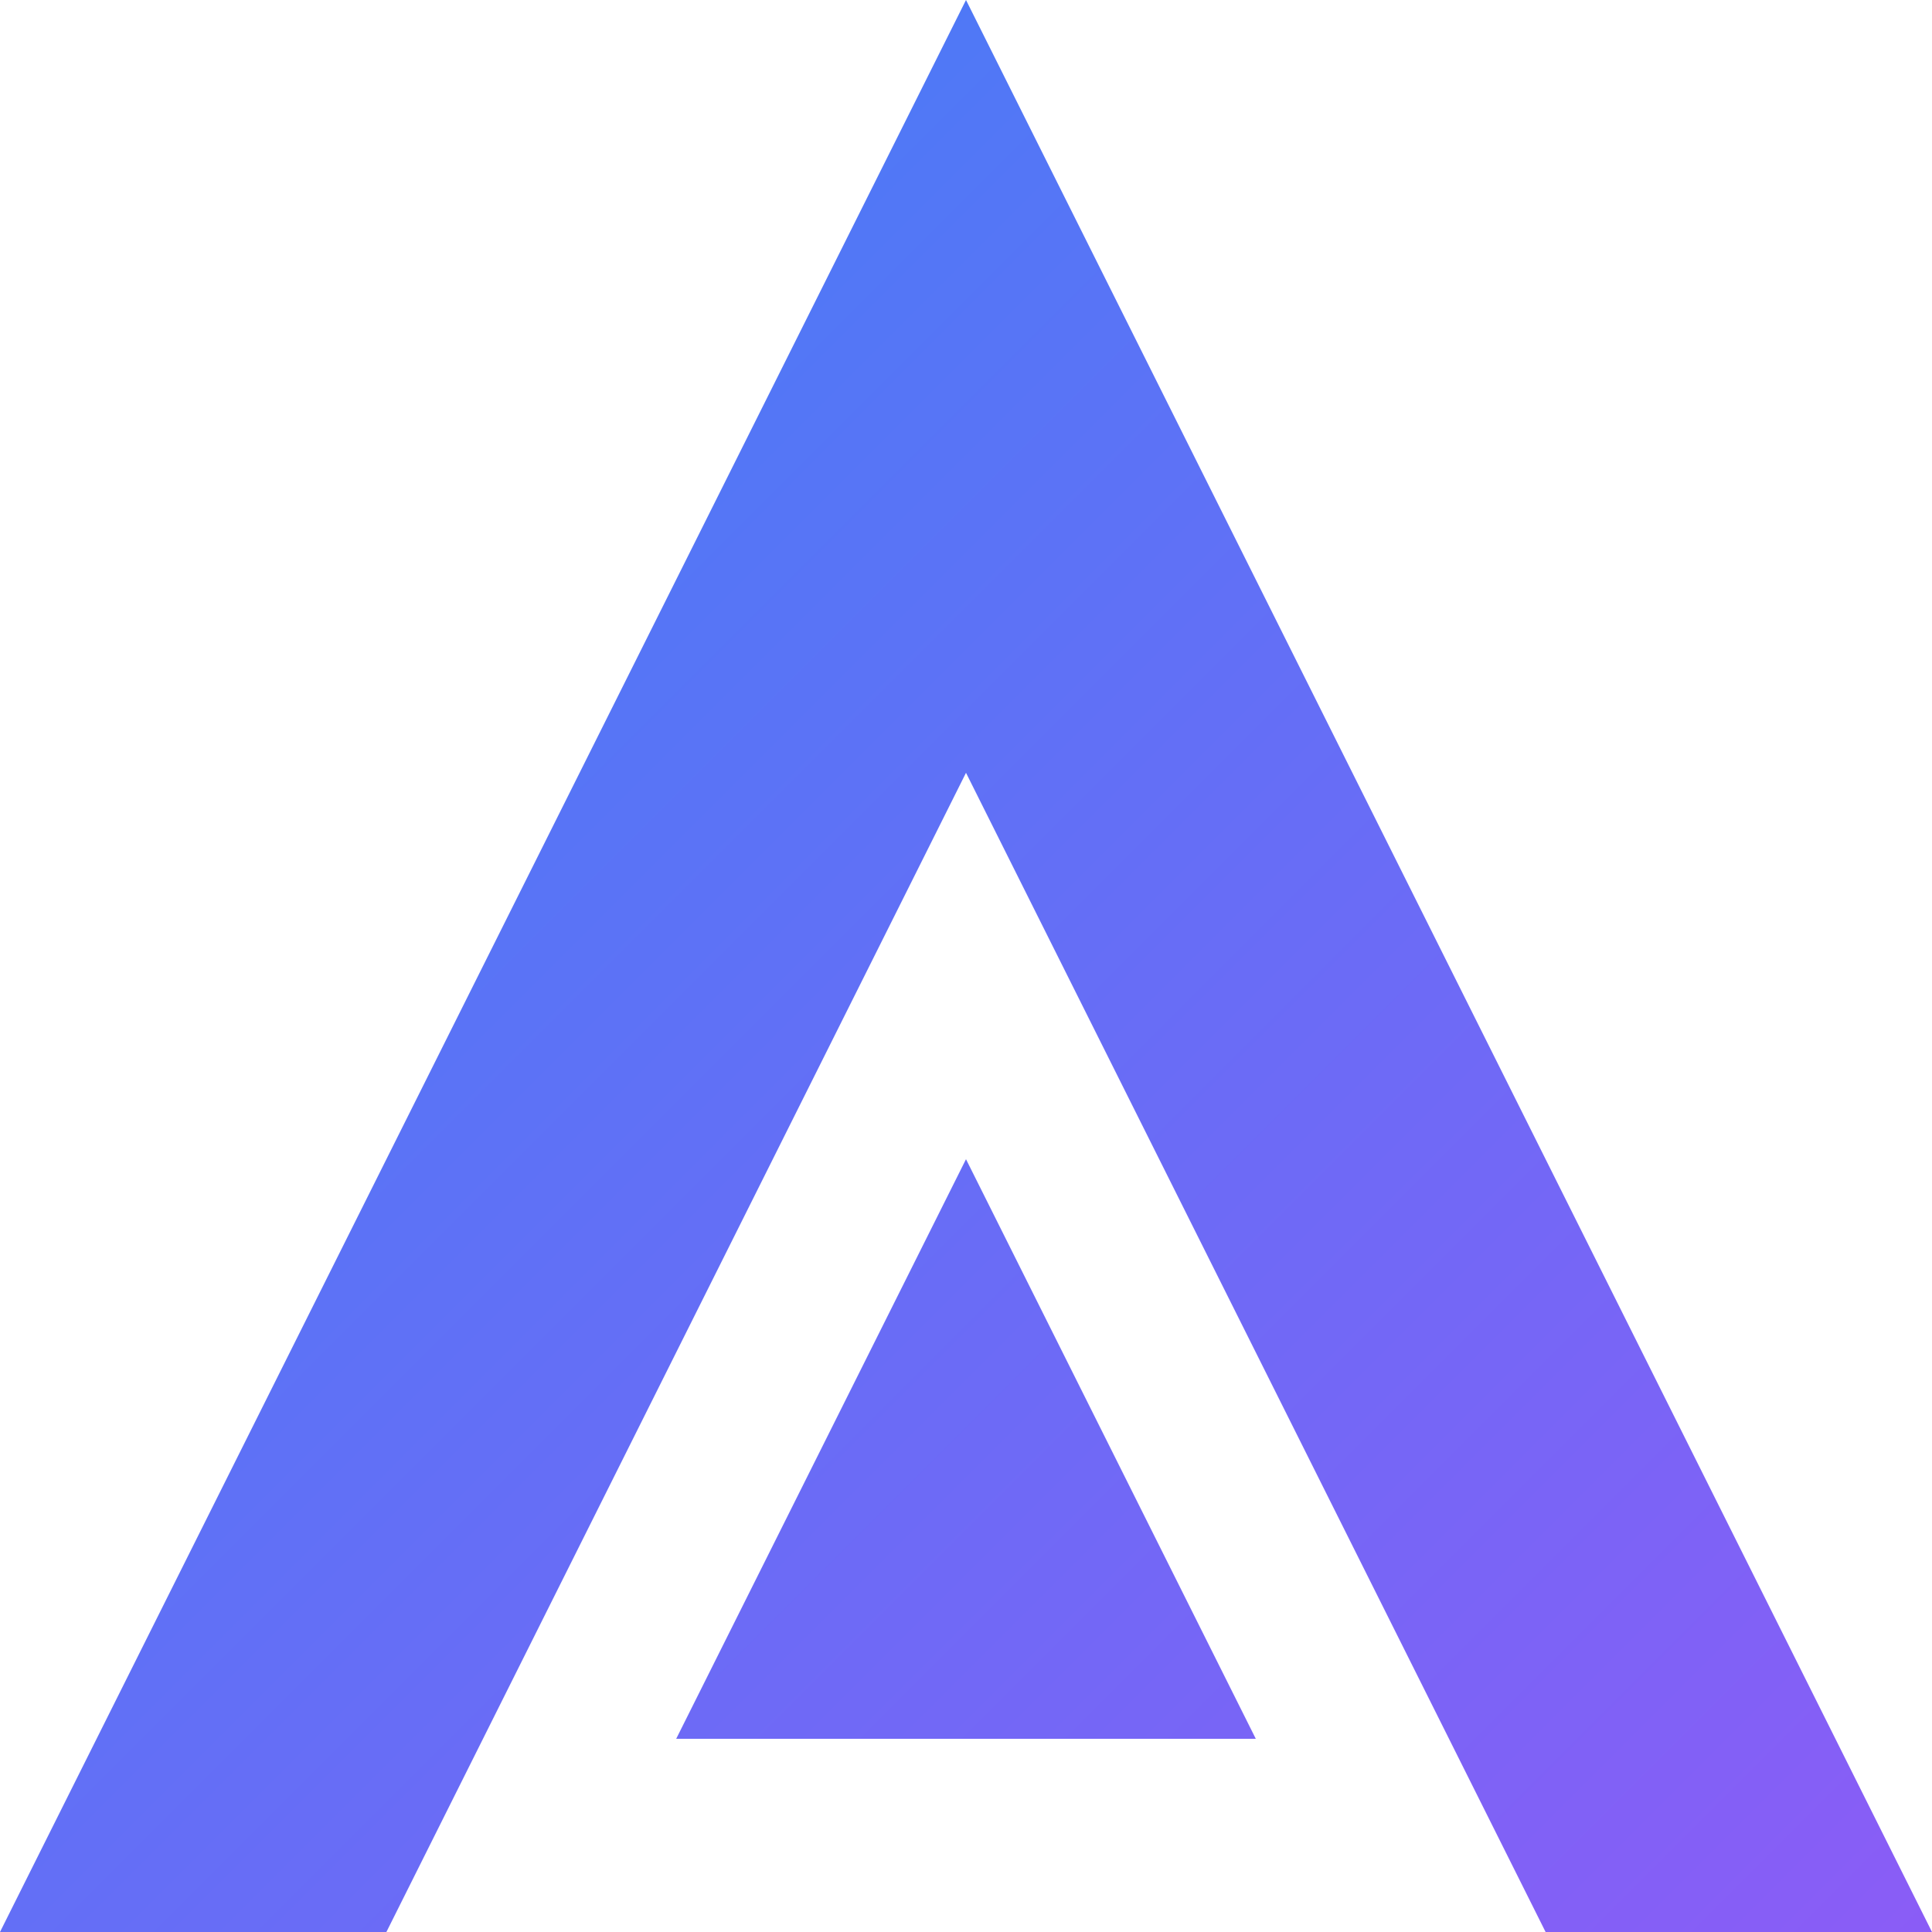 <svg width="100" height="100" viewBox="0 0 100 100" fill="none" xmlns="http://www.w3.org/2000/svg">
  <defs>
    <linearGradient id="logoGradient" x1="0%" y1="0%" x2="100%" y2="100%">
      <stop offset="0%" style="stop-color:#3b82f6" />
      <stop offset="100%" style="stop-color:#8b5cf6" />
    </linearGradient>
  </defs>
  <path fill-rule="evenodd" clip-rule="evenodd" d="M50 0L0 100H20L50 40L80 100H100L50 0ZM50 60L35 90H65L50 60Z" fill="url(#logoGradient)"/>
</svg>